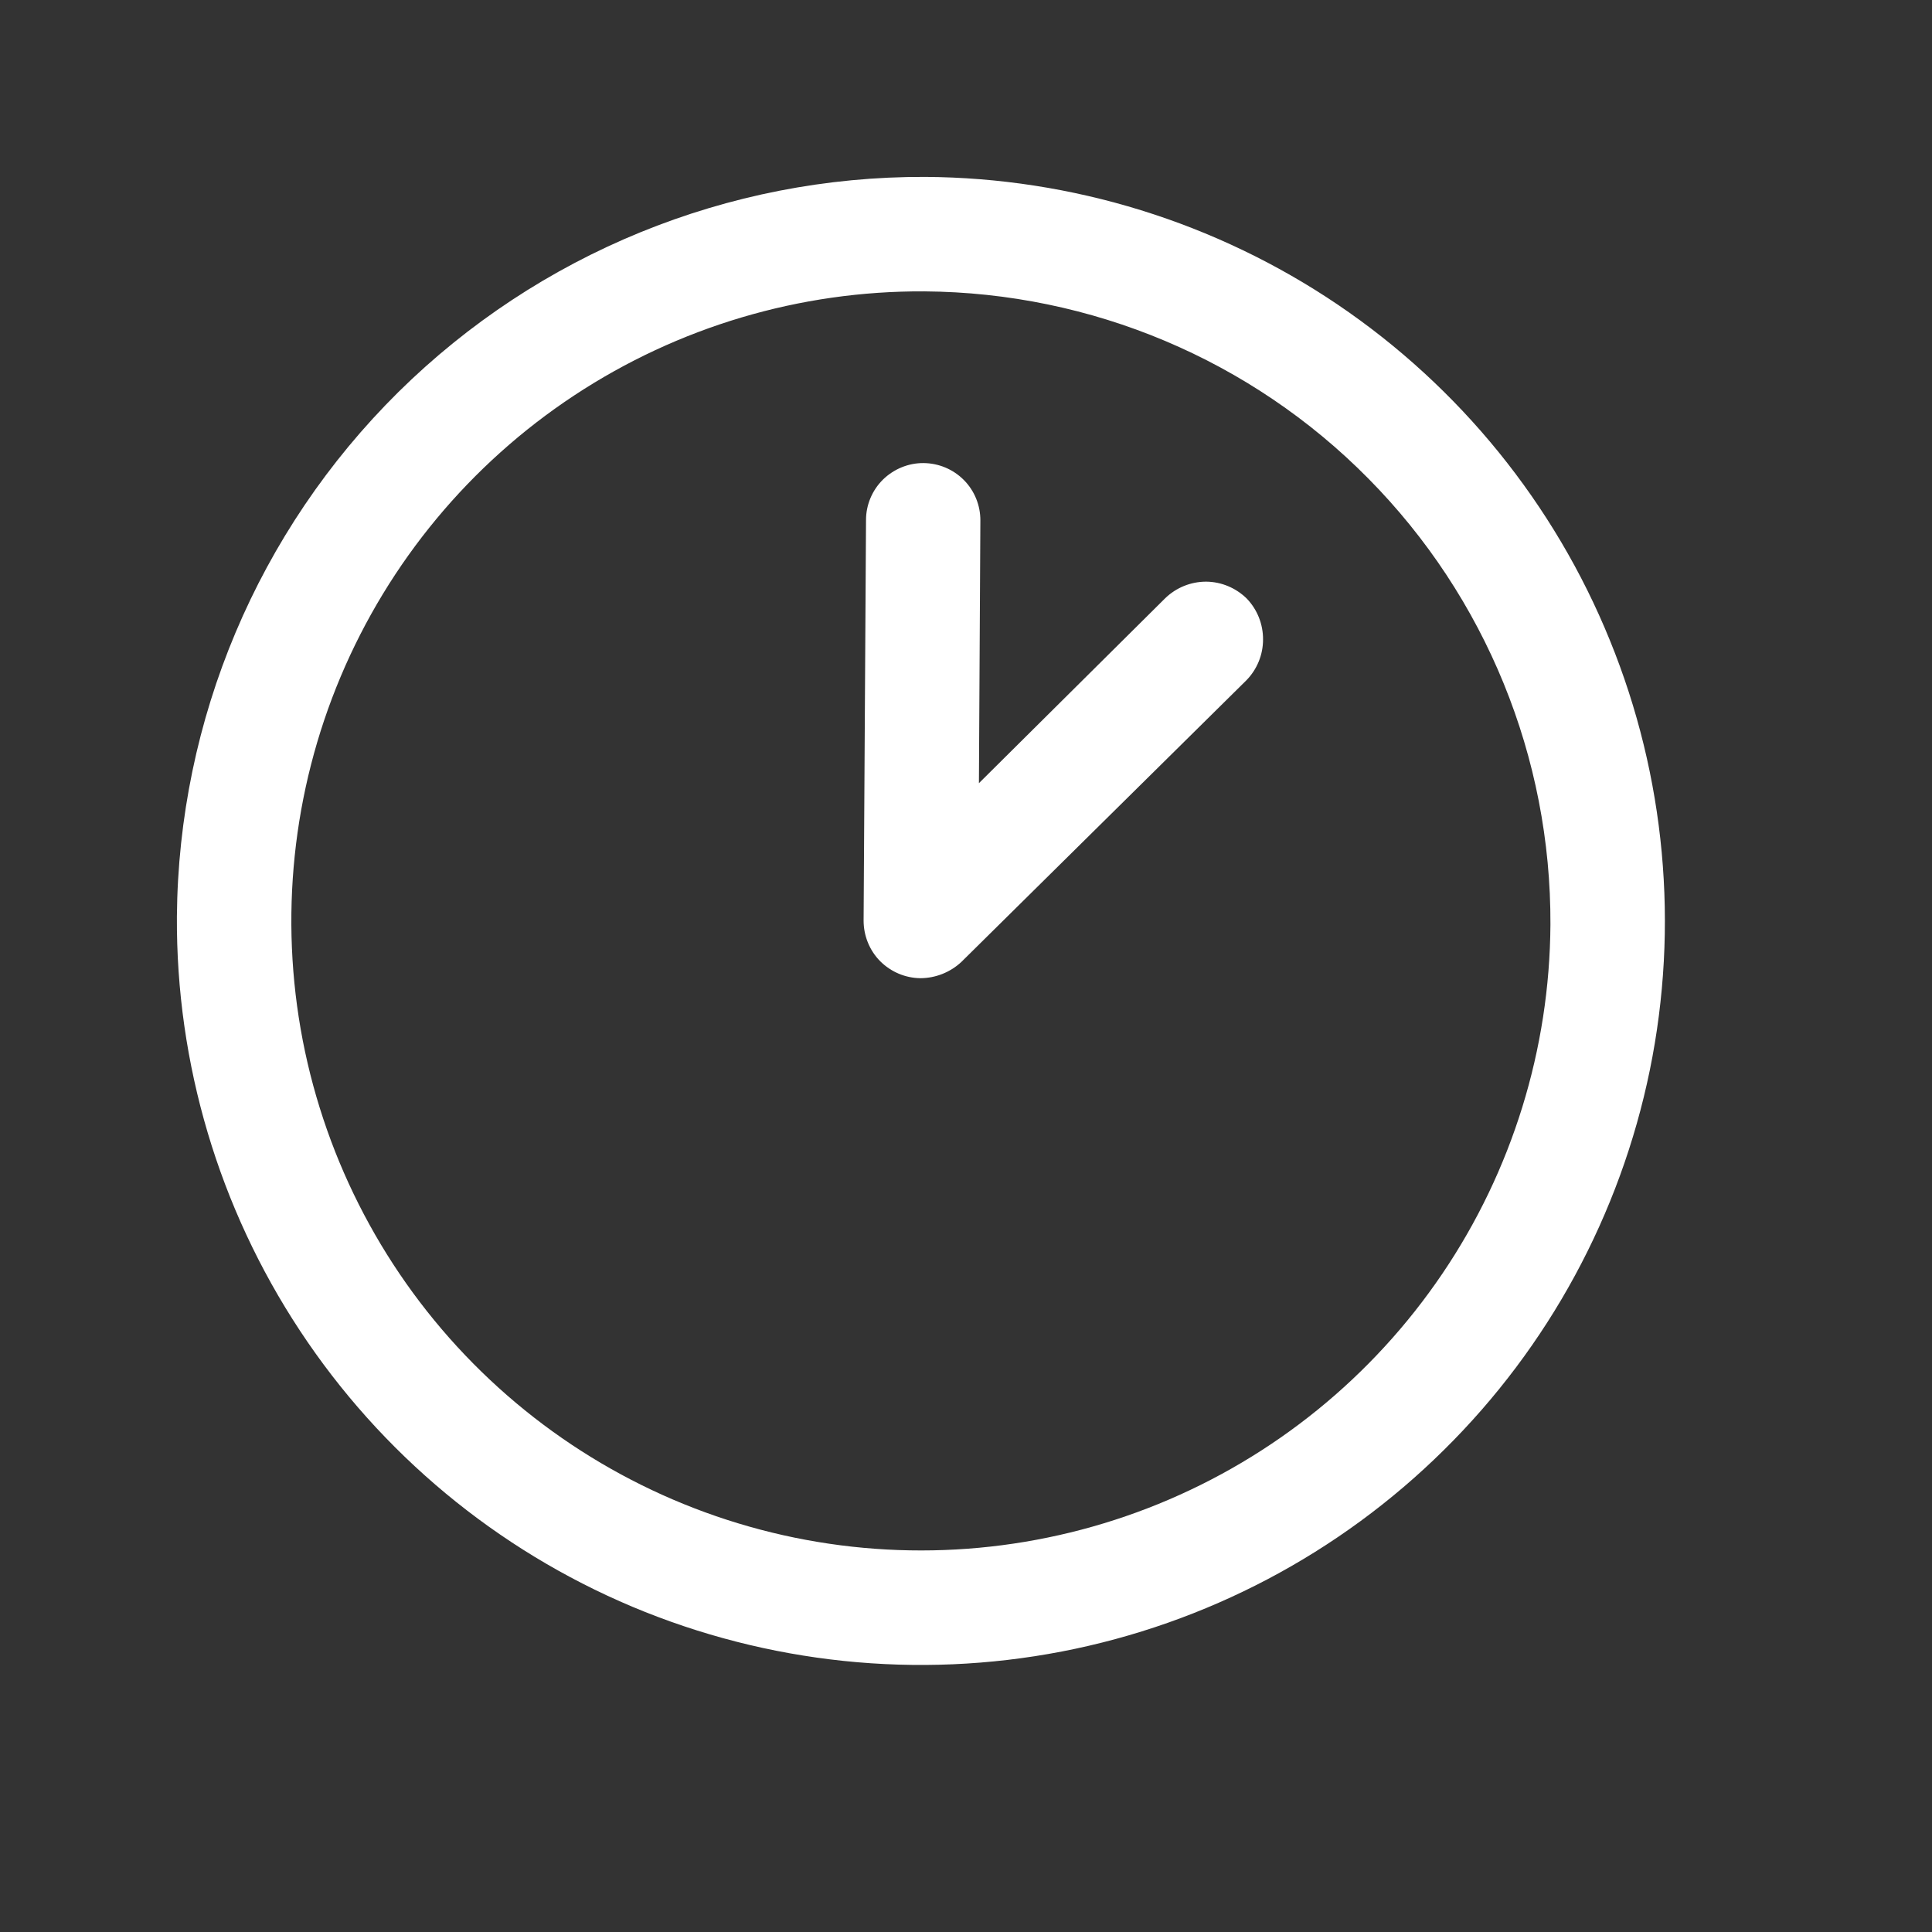<?xml version="1.0" encoding="UTF-8"?> <svg xmlns="http://www.w3.org/2000/svg" width="16" height="16" viewBox="0 0 16 16" fill="none"><rect x="0" y="0" width="16" height="16" fill="#333333" stroke="none"/> <path d="M1.465 7.591C1.458 8.81 1.813 10.003 2.484 11.02C3.155 12.038 4.113 12.833 5.236 13.306C6.359 13.778 7.597 13.908 8.794 13.677C9.99 13.446 11.092 12.865 11.958 12.008C12.825 11.152 13.418 10.057 13.663 8.863C13.907 7.67 13.792 6.43 13.332 5.302C12.873 4.173 12.088 3.206 11.079 2.523C10.07 1.841 8.88 1.472 7.662 1.465C6.029 1.459 4.46 2.1 3.298 3.248C2.137 4.397 1.478 5.958 1.465 7.591ZM12.84 7.657C12.834 8.688 12.523 9.694 11.945 10.548C11.367 11.402 10.549 12.066 9.594 12.455C8.639 12.844 7.59 12.941 6.58 12.734C5.57 12.527 4.644 12.025 3.919 11.292C3.194 10.559 2.703 9.627 2.507 8.615C2.312 7.602 2.421 6.554 2.821 5.604C3.221 4.654 3.894 3.843 4.755 3.275C5.616 2.707 6.625 2.407 7.656 2.413C9.039 2.423 10.361 2.98 11.332 3.963C12.304 4.946 12.846 6.274 12.84 7.657ZM7.648 3.835C7.774 3.836 7.894 3.886 7.983 3.976C8.071 4.065 8.12 4.186 8.119 4.312L8.107 6.486L9.65 4.954C9.741 4.866 9.862 4.817 9.989 4.817C10.115 4.818 10.236 4.869 10.326 4.958C10.413 5.049 10.461 5.171 10.46 5.297C10.46 5.423 10.41 5.544 10.322 5.634L7.962 7.966C7.87 8.052 7.749 8.1 7.624 8.101C7.498 8.1 7.378 8.049 7.289 7.96C7.201 7.871 7.152 7.75 7.152 7.624L7.172 4.306C7.172 4.181 7.223 4.06 7.312 3.972C7.402 3.884 7.523 3.834 7.648 3.835Z" fill="white"></path> </svg> 